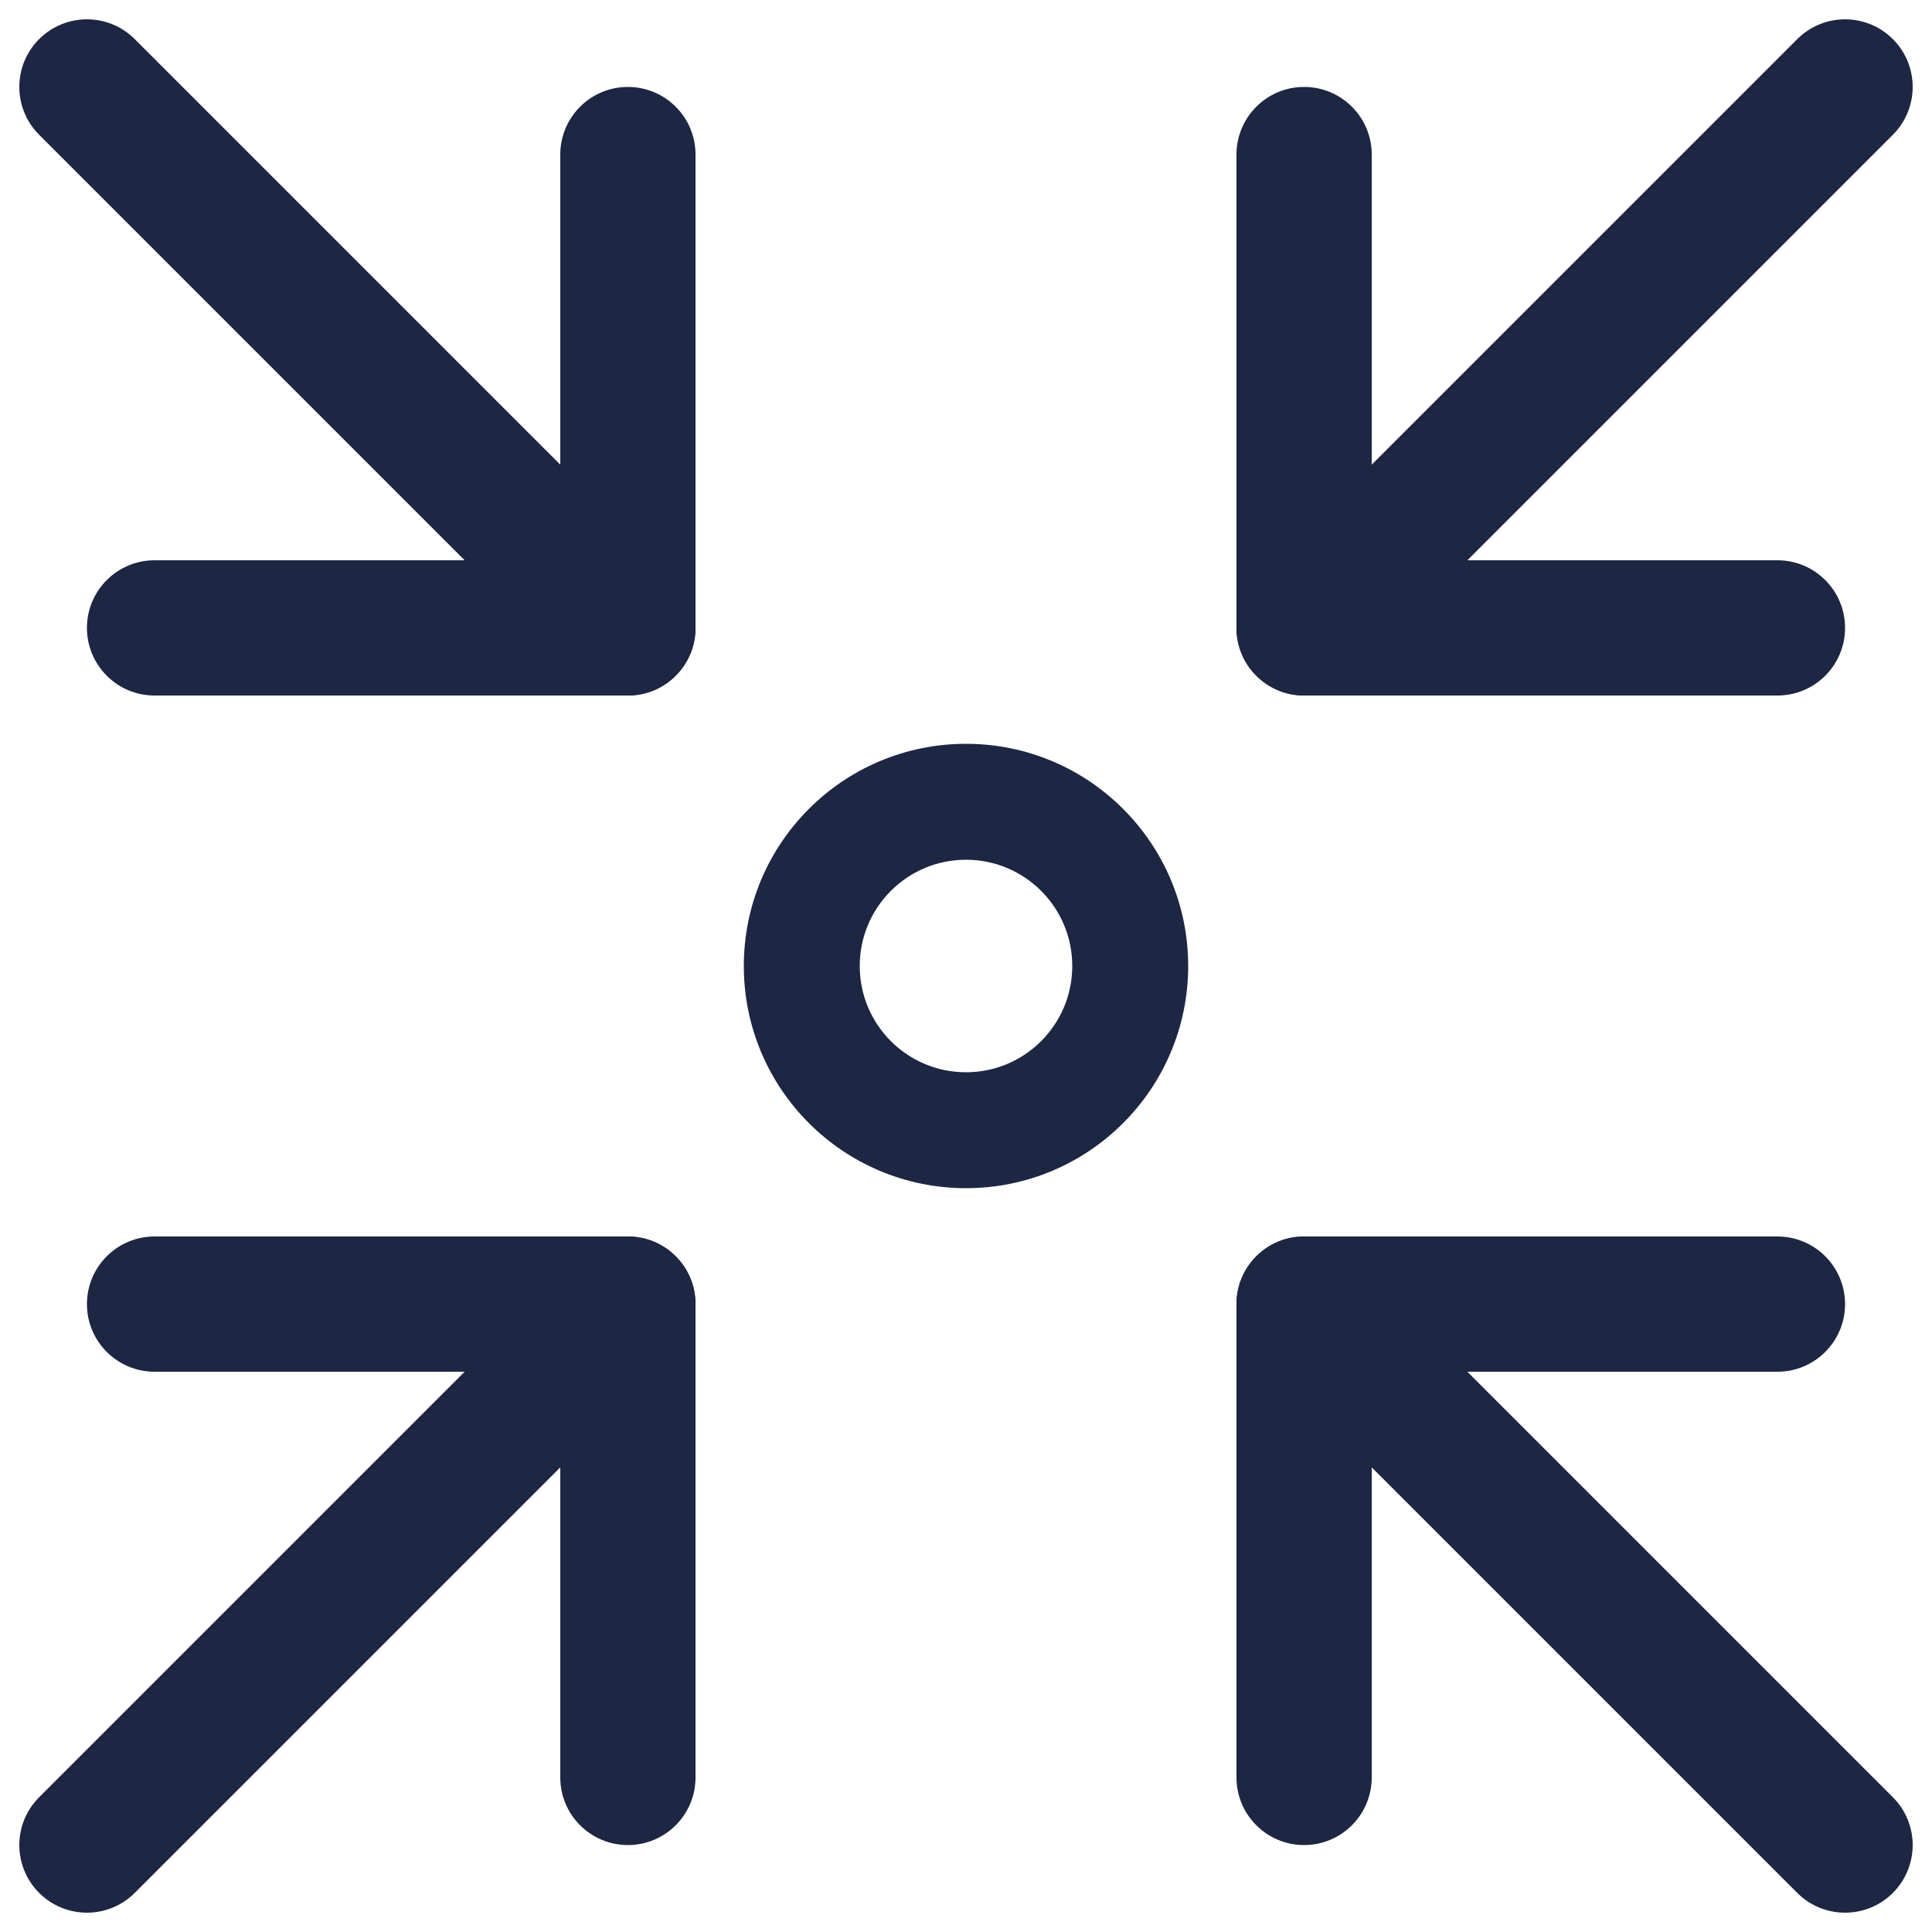 <svg xmlns="http://www.w3.org/2000/svg" width="200" height="200" viewBox="0 0 200 200" fill="none"><path fill-rule="evenodd" clip-rule="evenodd" d="M69.95 130.05C72.683 132.784 72.683 137.216 69.95 139.95L13.95 195.95C11.216 198.683 6.784 198.683 4.05 195.95C1.317 193.216 1.317 188.784 4.05 186.05L60.05 130.05C62.784 127.317 67.216 127.317 69.95 130.05Z" fill="#1D2642"></path><path fill-rule="evenodd" clip-rule="evenodd" d="M9 135C9 131.134 12.134 128 16 128H65C68.866 128 72 131.134 72 135V184C72 187.866 68.866 191 65 191C61.134 191 58 187.866 58 184V142H16C12.134 142 9 138.866 9 135Z" fill="#1D2642"></path><path fill-rule="evenodd" clip-rule="evenodd" d="M130.05 130.05C132.784 127.317 137.216 127.317 139.95 130.05L195.95 186.05C198.683 188.784 198.683 193.216 195.95 195.95C193.216 198.683 188.784 198.683 186.05 195.95L130.05 139.95C127.317 137.216 127.317 132.784 130.05 130.05Z" fill="#1D2642"></path><path fill-rule="evenodd" clip-rule="evenodd" d="M128 135C128 131.134 131.134 128 135 128H184C187.866 128 191 131.134 191 135C191 138.866 187.866 142 184 142H142V184C142 187.866 138.866 191 135 191C131.134 191 128 187.866 128 184V135Z" fill="#1D2642"></path><path fill-rule="evenodd" clip-rule="evenodd" d="M4.05 4.05C6.784 1.317 11.216 1.317 13.95 4.05L69.95 60.05C72.683 62.784 72.683 67.216 69.95 69.95C67.216 72.683 62.784 72.683 60.05 69.95L4.05 13.95C1.317 11.216 1.317 6.784 4.05 4.05Z" fill="#1D2642"></path><path fill-rule="evenodd" clip-rule="evenodd" d="M65 9C68.866 9 72 12.134 72 16V65C72 68.866 68.866 72 65 72H16C12.134 72 9 68.866 9 65C9 61.134 12.134 58 16 58H58V16C58 12.134 61.134 9 65 9Z" fill="#1D2642"></path><path fill-rule="evenodd" clip-rule="evenodd" d="M195.95 4.05C198.683 6.784 198.683 11.216 195.95 13.95L139.95 69.95C137.216 72.683 132.784 72.683 130.05 69.95C127.317 67.216 127.317 62.784 130.05 60.05L186.05 4.05C188.784 1.317 193.216 1.317 195.95 4.05Z" fill="#1D2642"></path><path fill-rule="evenodd" clip-rule="evenodd" d="M135 9C138.866 9 142 12.134 142 16V58H184C187.866 58 191 61.134 191 65C191 68.866 187.866 72 184 72H135C131.134 72 128 68.866 128 65V16C128 12.134 131.134 9 135 9Z" fill="#1D2642"></path><path fill-rule="evenodd" clip-rule="evenodd" d="M100 111C106.075 111 111 106.075 111 100C111 93.925 106.075 89 100 89C93.925 89 89 93.925 89 100C89 106.075 93.925 111 100 111ZM100 123C112.703 123 123 112.703 123 100C123 87.297 112.703 77 100 77C87.297 77 77 87.297 77 100C77 112.703 87.297 123 100 123Z" fill="#1D2642"></path></svg>